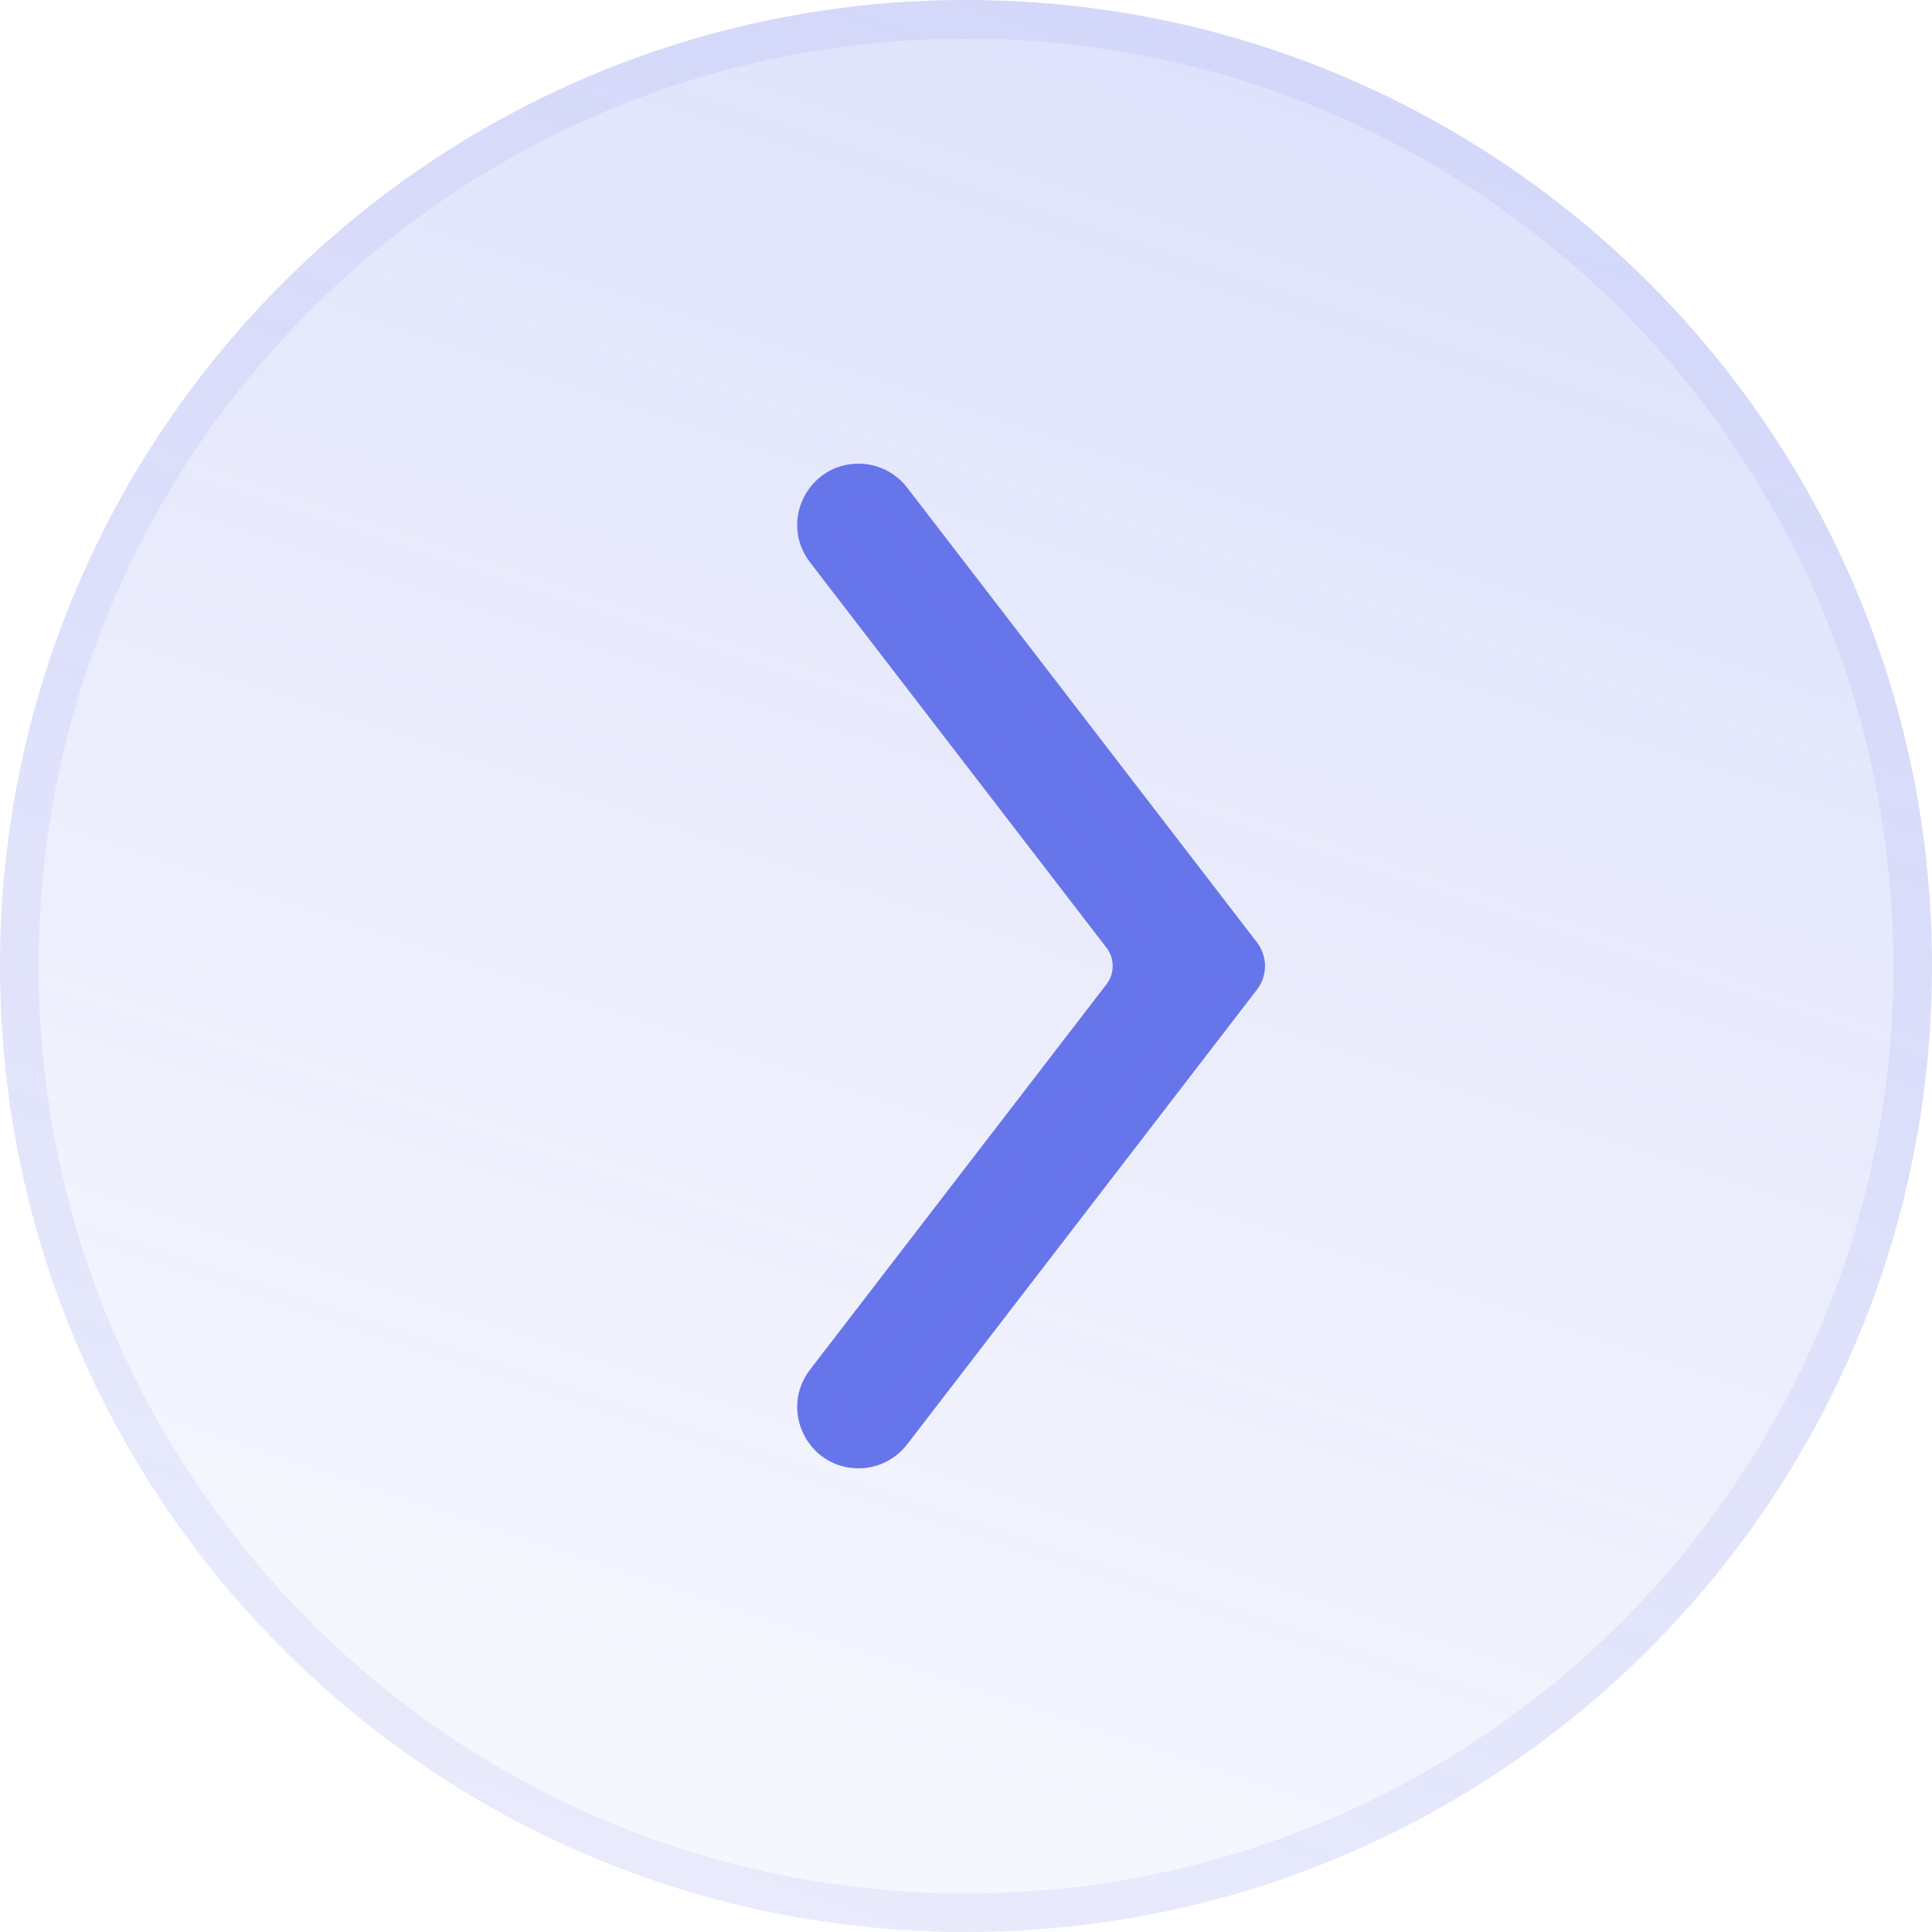 <?xml version="1.0" encoding="UTF-8"?> <svg xmlns="http://www.w3.org/2000/svg" width="50" height="50" viewBox="0 0 50 50" fill="none"><g data-figma-bg-blur-radius="20"><path fill-rule="evenodd" clip-rule="evenodd" d="M25 -1.09278e-06C38.807 -4.89256e-07 50 11.193 50 25C50 38.807 38.807 50 25 50C11.193 50 3.07206e-06 38.807 3.67559e-06 25C4.27912e-06 11.193 11.193 -1.69631e-06 25 -1.09278e-06Z" fill="url(#paint0_linear_381_176)" fill-opacity="0.33"></path><path d="M25 0.5C38.531 0.5 49.5 11.469 49.5 25C49.5 38.531 38.531 49.5 25 49.5C11.469 49.5 0.5 38.531 0.5 25C0.5 11.469 11.469 0.5 25 0.5Z" stroke="#6775EB" stroke-opacity="0.1"></path></g><path d="M22.219 12C20.904 12 20.161 13.509 20.963 14.552L28.635 24.526C28.85 24.805 28.85 25.195 28.635 25.474L20.963 35.448C20.161 36.491 20.904 38 22.219 38V38C22.712 38 23.176 37.771 23.476 37.381L32.531 25.61C32.807 25.25 32.807 24.75 32.531 24.39L23.476 12.619C23.176 12.229 22.712 12 22.219 12V12Z" fill="#6775EB"></path><path d="M21.359 14.247L29.031 24.221C29.385 24.68 29.385 25.32 29.031 25.779L21.359 35.753C20.81 36.467 21.319 37.5 22.219 37.5C22.556 37.5 22.874 37.343 23.08 37.076L32.135 25.305C32.273 25.125 32.273 24.875 32.135 24.695L23.08 12.924C22.874 12.656 22.556 12.5 22.219 12.5C21.319 12.5 20.81 13.533 21.359 14.247Z" stroke="#6775EB" stroke-opacity="0.1"></path><defs><clipPath id="bgblur_0_381_176_clip_path"><path transform="translate(20 20)" fill-rule="evenodd" clip-rule="evenodd" d="M25 -1.09278e-06C38.807 -4.89256e-07 50 11.193 50 25C50 38.807 38.807 50 25 50C11.193 50 3.07206e-06 38.807 3.67559e-06 25C4.27912e-06 11.193 11.193 -1.69631e-06 25 -1.09278e-06Z"></path></clipPath><linearGradient id="paint0_linear_381_176" x1="50" y1="0" x2="29.969" y2="60.004" gradientUnits="userSpaceOnUse"><stop stop-color="#6775EB" stop-opacity="0.7"></stop><stop offset="1" stop-color="#6775EB" stop-opacity="0.1"></stop></linearGradient></defs></svg> 